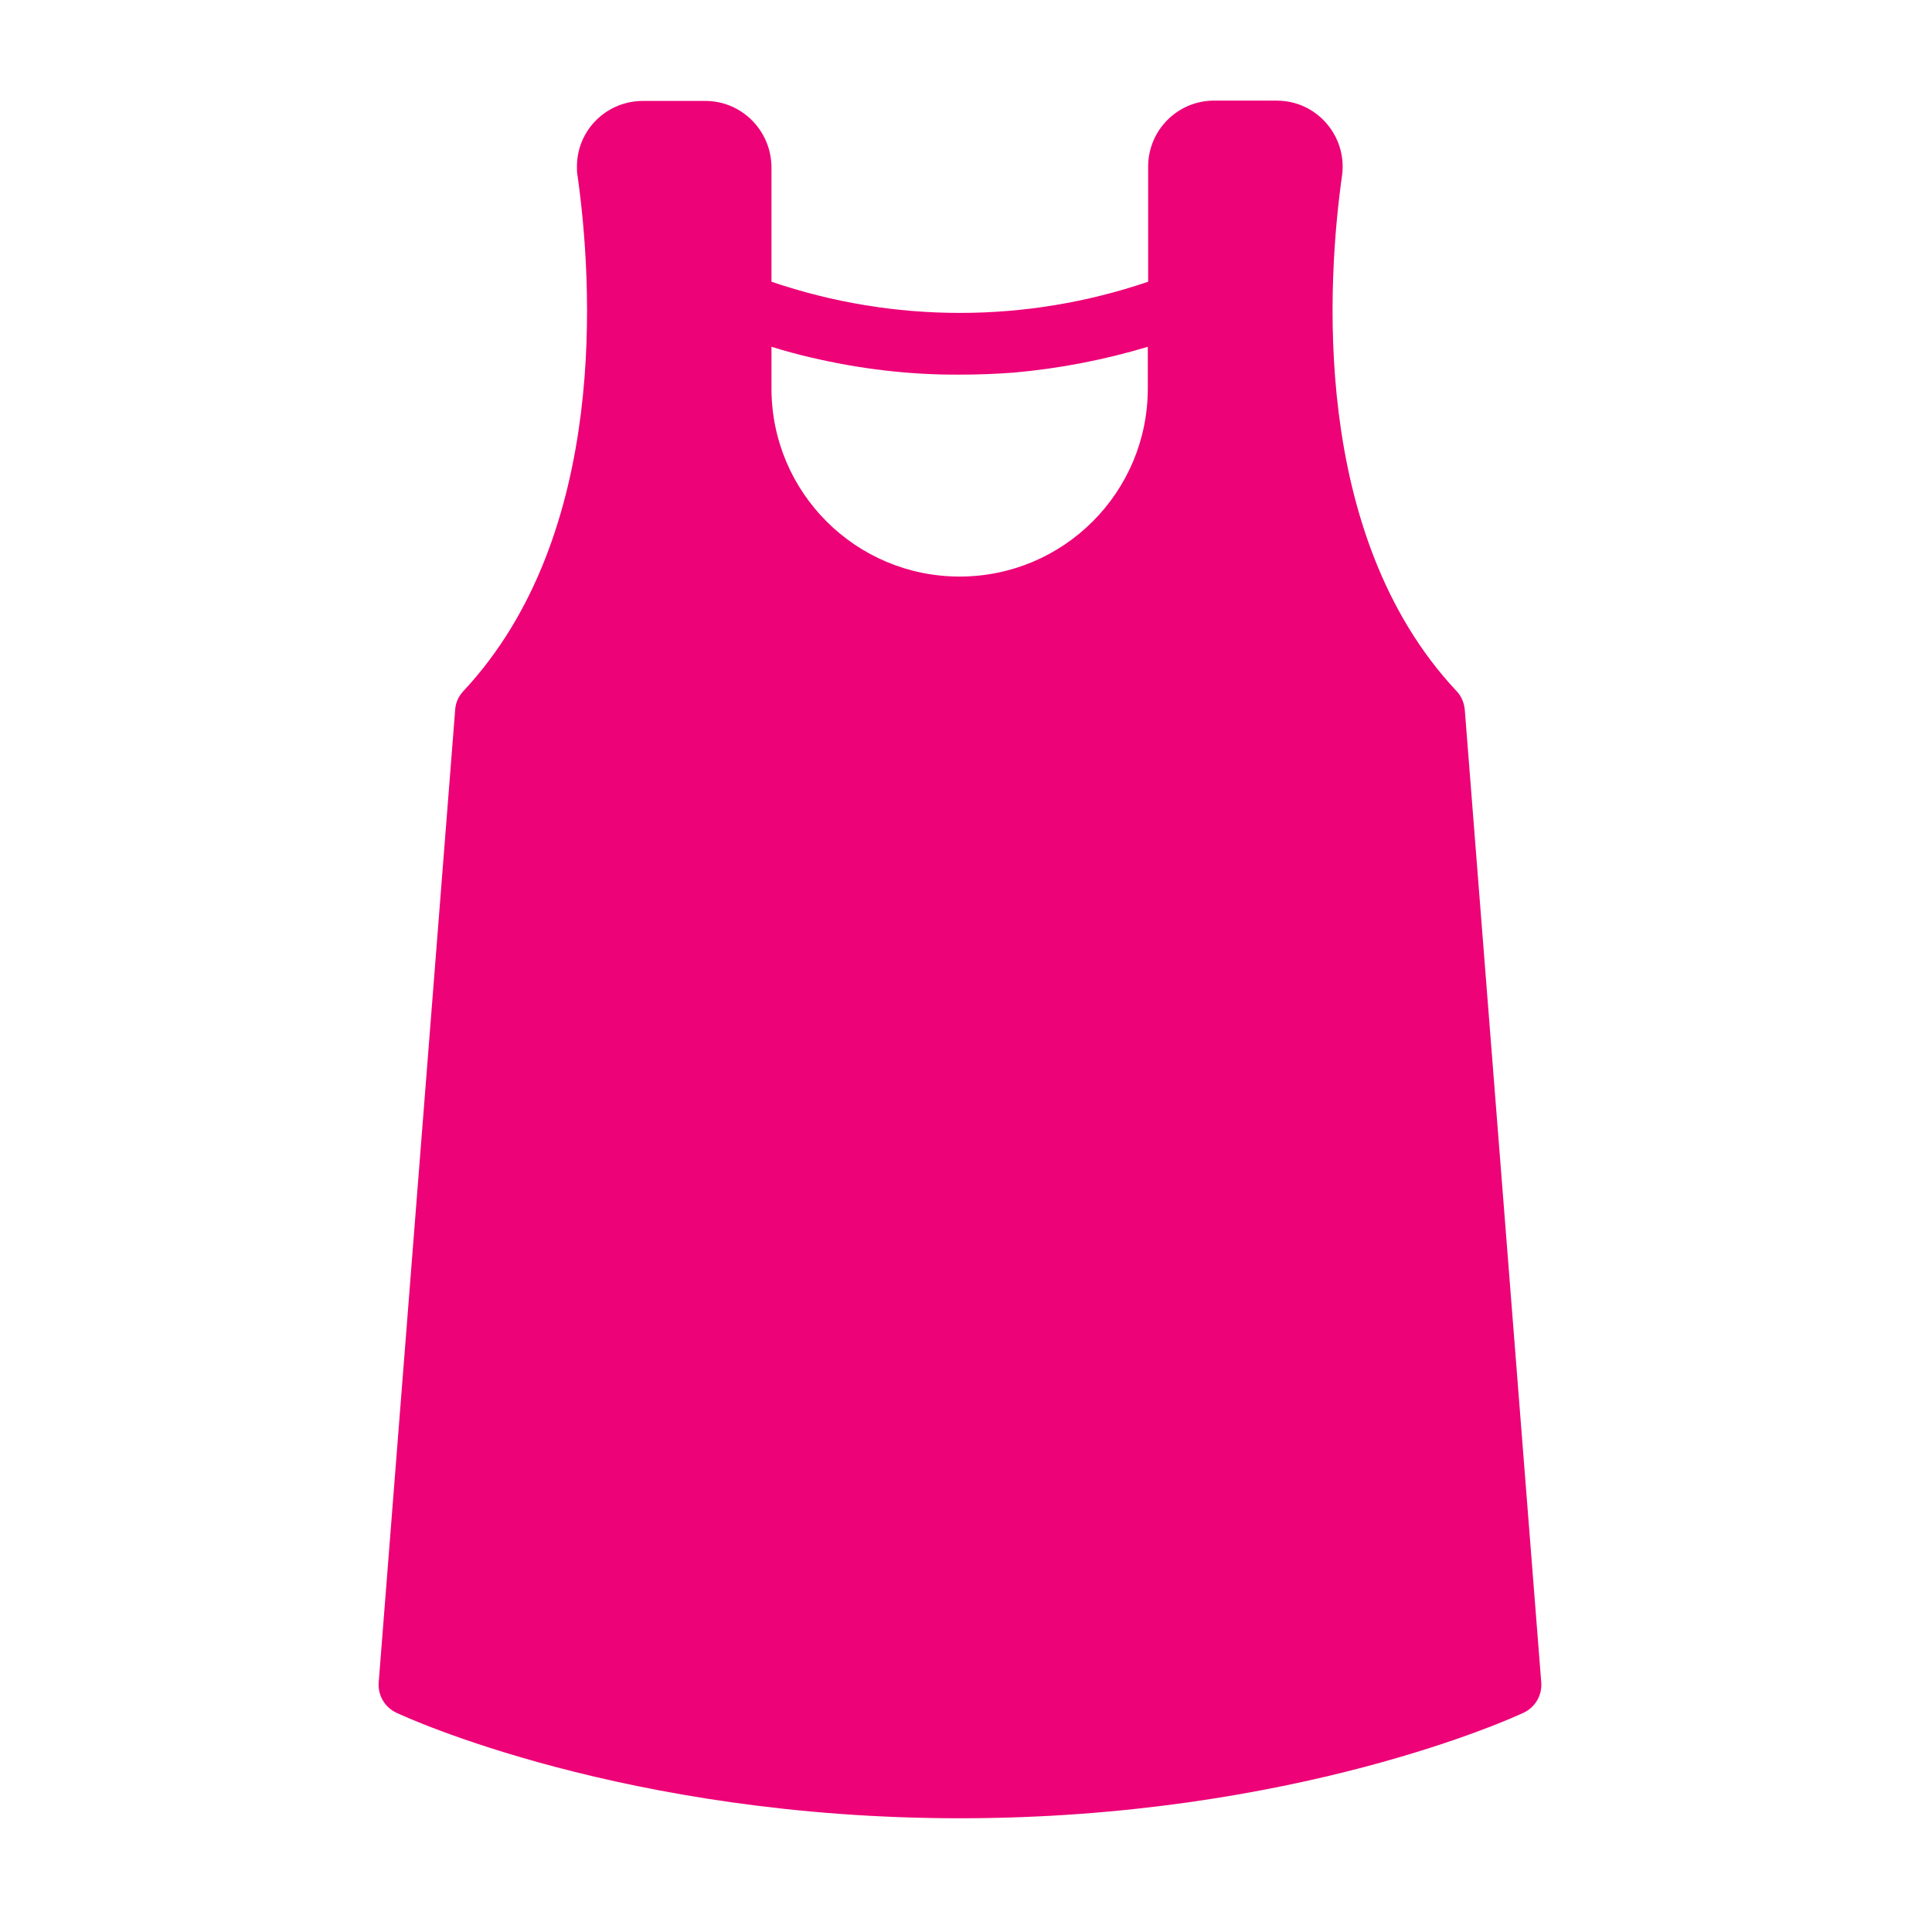 <?xml version="1.0" encoding="UTF-8" standalone="no"?> <svg xmlns="http://www.w3.org/2000/svg" xmlns:xlink="http://www.w3.org/1999/xlink" xmlns:serif="http://www.serif.com/" width="100%" height="100%" viewBox="0 0 144 144" version="1.1" xml:space="preserve" style="fill-rule:evenodd;clip-rule:evenodd;stroke-linejoin:round;stroke-miterlimit:2;"> <g transform="matrix(1,0,0,1,-229.45,0)"> <g id="Artboard43" transform="matrix(1,0,0,1,229.45,0)"> <rect x="0" y="0" width="144" height="144" style="fill:none;"></rect> <g id="Artboard42" transform="matrix(1,0,0,1,-14197.7,-4135.55)"> <g> <rect x="14197.7" y="4135.55" width="143.106" height="143.106" style="fill:none;"></rect> </g> </g> <g transform="matrix(0.25,0,0,0.25,7.526,7.523)"> <path d="M404.1,175.9C360.3,129.1 365.7,52.9 370,22.3C371.5,11.6 364,1.6 353.3,0.1C352.4,0 351.5,-0.1 350.5,-0.1L331.9,-0.1C321,-0.1 312.2,8.7 312.2,19.6L312.2,53.9C275.8,66.3 236.3,66.3 199.9,53.9L199.9,19.7C199.8,8.8 191,0 180.2,0L161.6,0C150.7,0 141.9,8.7 141.9,19.6C141.9,20.5 141.9,21.5 142.1,22.4C146.4,53 151.8,129.2 108,176C106.6,177.5 105.7,179.5 105.6,181.5L82.8,471.5C82.5,475.3 84.6,478.9 88,480.5C90.7,481.8 156.3,512 256.1,512C355.9,512 421.5,481.8 424.2,480.5C427.6,478.9 429.7,475.3 429.4,471.5L406.6,181.5C406.4,179.4 405.6,177.5 404.2,176L404.1,175.9ZM199.9,73.3C203.8,74.5 207.8,75.6 211.7,76.5C226.2,79.9 241.1,81.7 256,81.6C261.4,81.6 266.7,81.4 272.1,81C285.7,79.8 299.1,77.2 312.1,73.3L312.1,85.7C312.1,116.7 287,141.8 256,141.8C225,141.8 199.9,116.7 199.9,85.7L199.9,73.3Z" style="fill:rgb(237,2,119);fill-rule:nonzero;"></path> </g> </g> </g> </svg> 